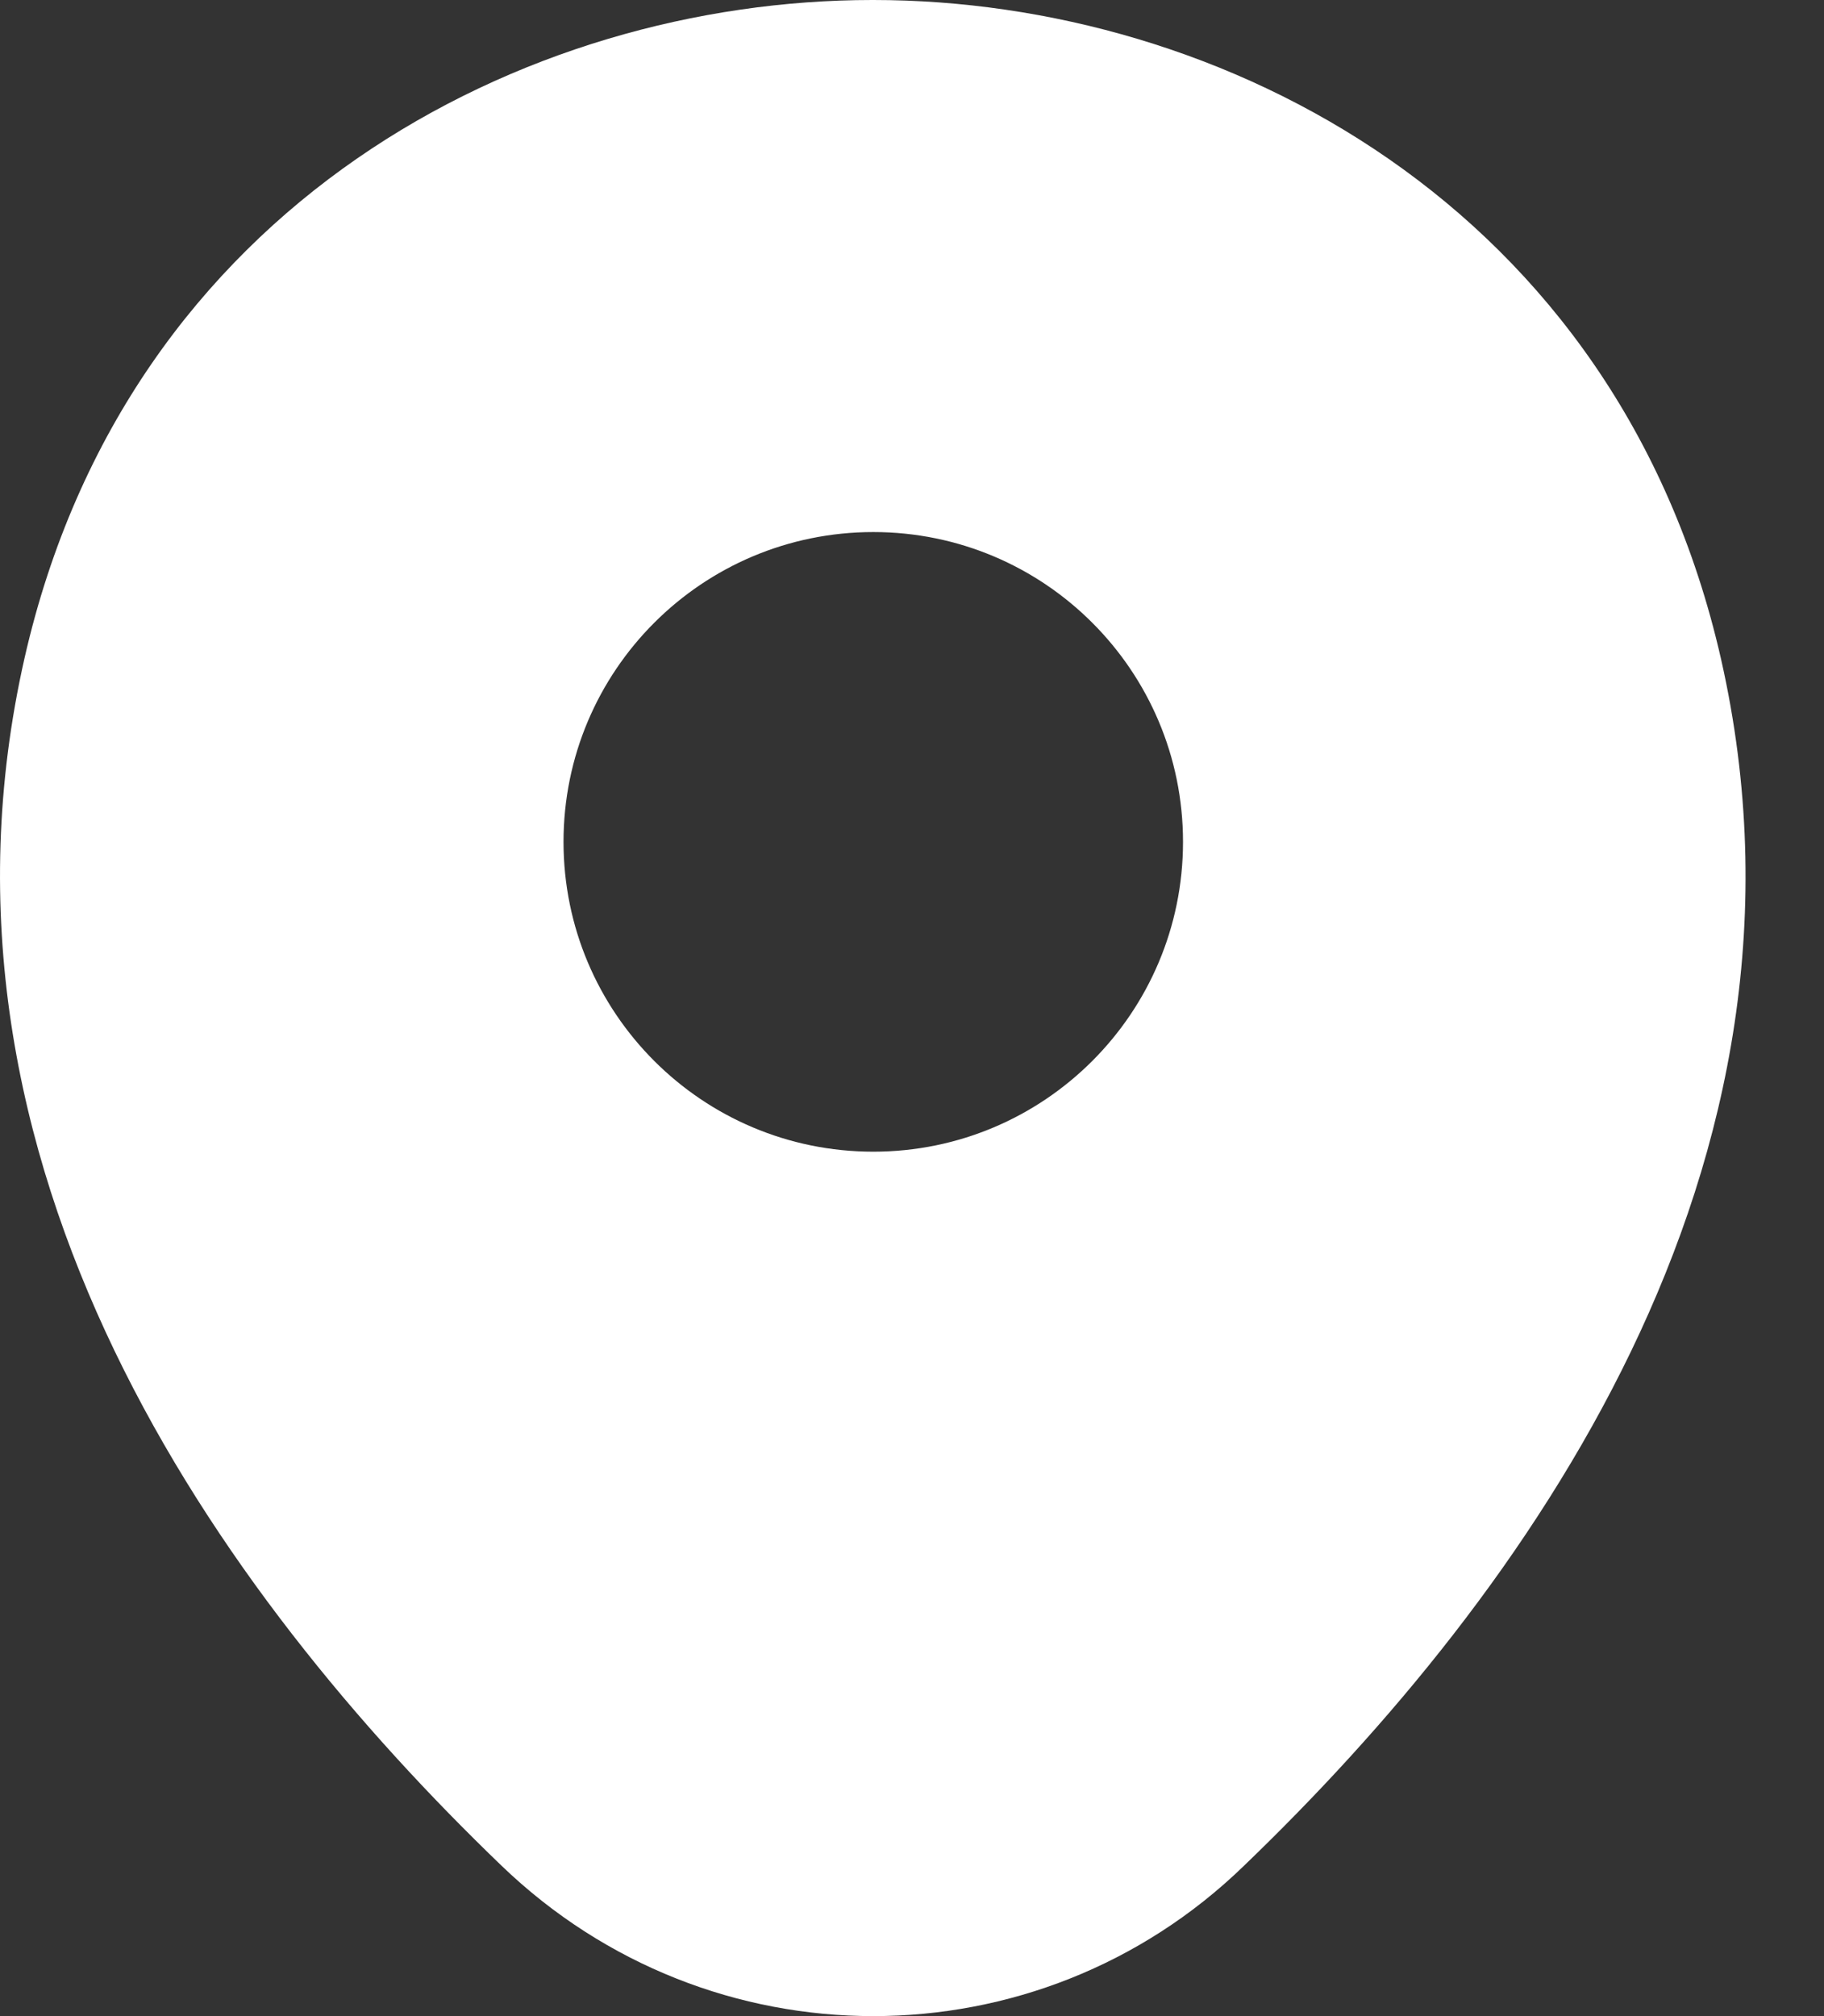 <?xml version="1.0" encoding="UTF-8"?> <svg xmlns="http://www.w3.org/2000/svg" width="19" height="21" viewBox="0 0 19 21" fill="none"><rect x="0" y="0" width="19" height="21" fill="#333333" stroke="none"/> <path d="M17.927 6.863C16.851 2.131 12.723 0 9.097 0C9.097 0 9.097 0 9.086 0C5.47 0 1.332 2.12 0.256 6.853C-0.942 12.139 2.295 16.616 5.224 19.433C6.31 20.478 7.703 21 9.097 21C10.49 21 11.883 20.478 12.959 19.433C15.888 16.616 19.125 12.149 17.927 6.863ZM9.097 11.996C7.314 11.996 5.87 10.551 5.87 8.769C5.87 6.986 7.314 5.542 9.097 5.542C10.879 5.542 12.323 6.986 12.323 8.769C12.323 10.551 10.879 11.996 9.097 11.996Z" fill="white"></path> </svg> 